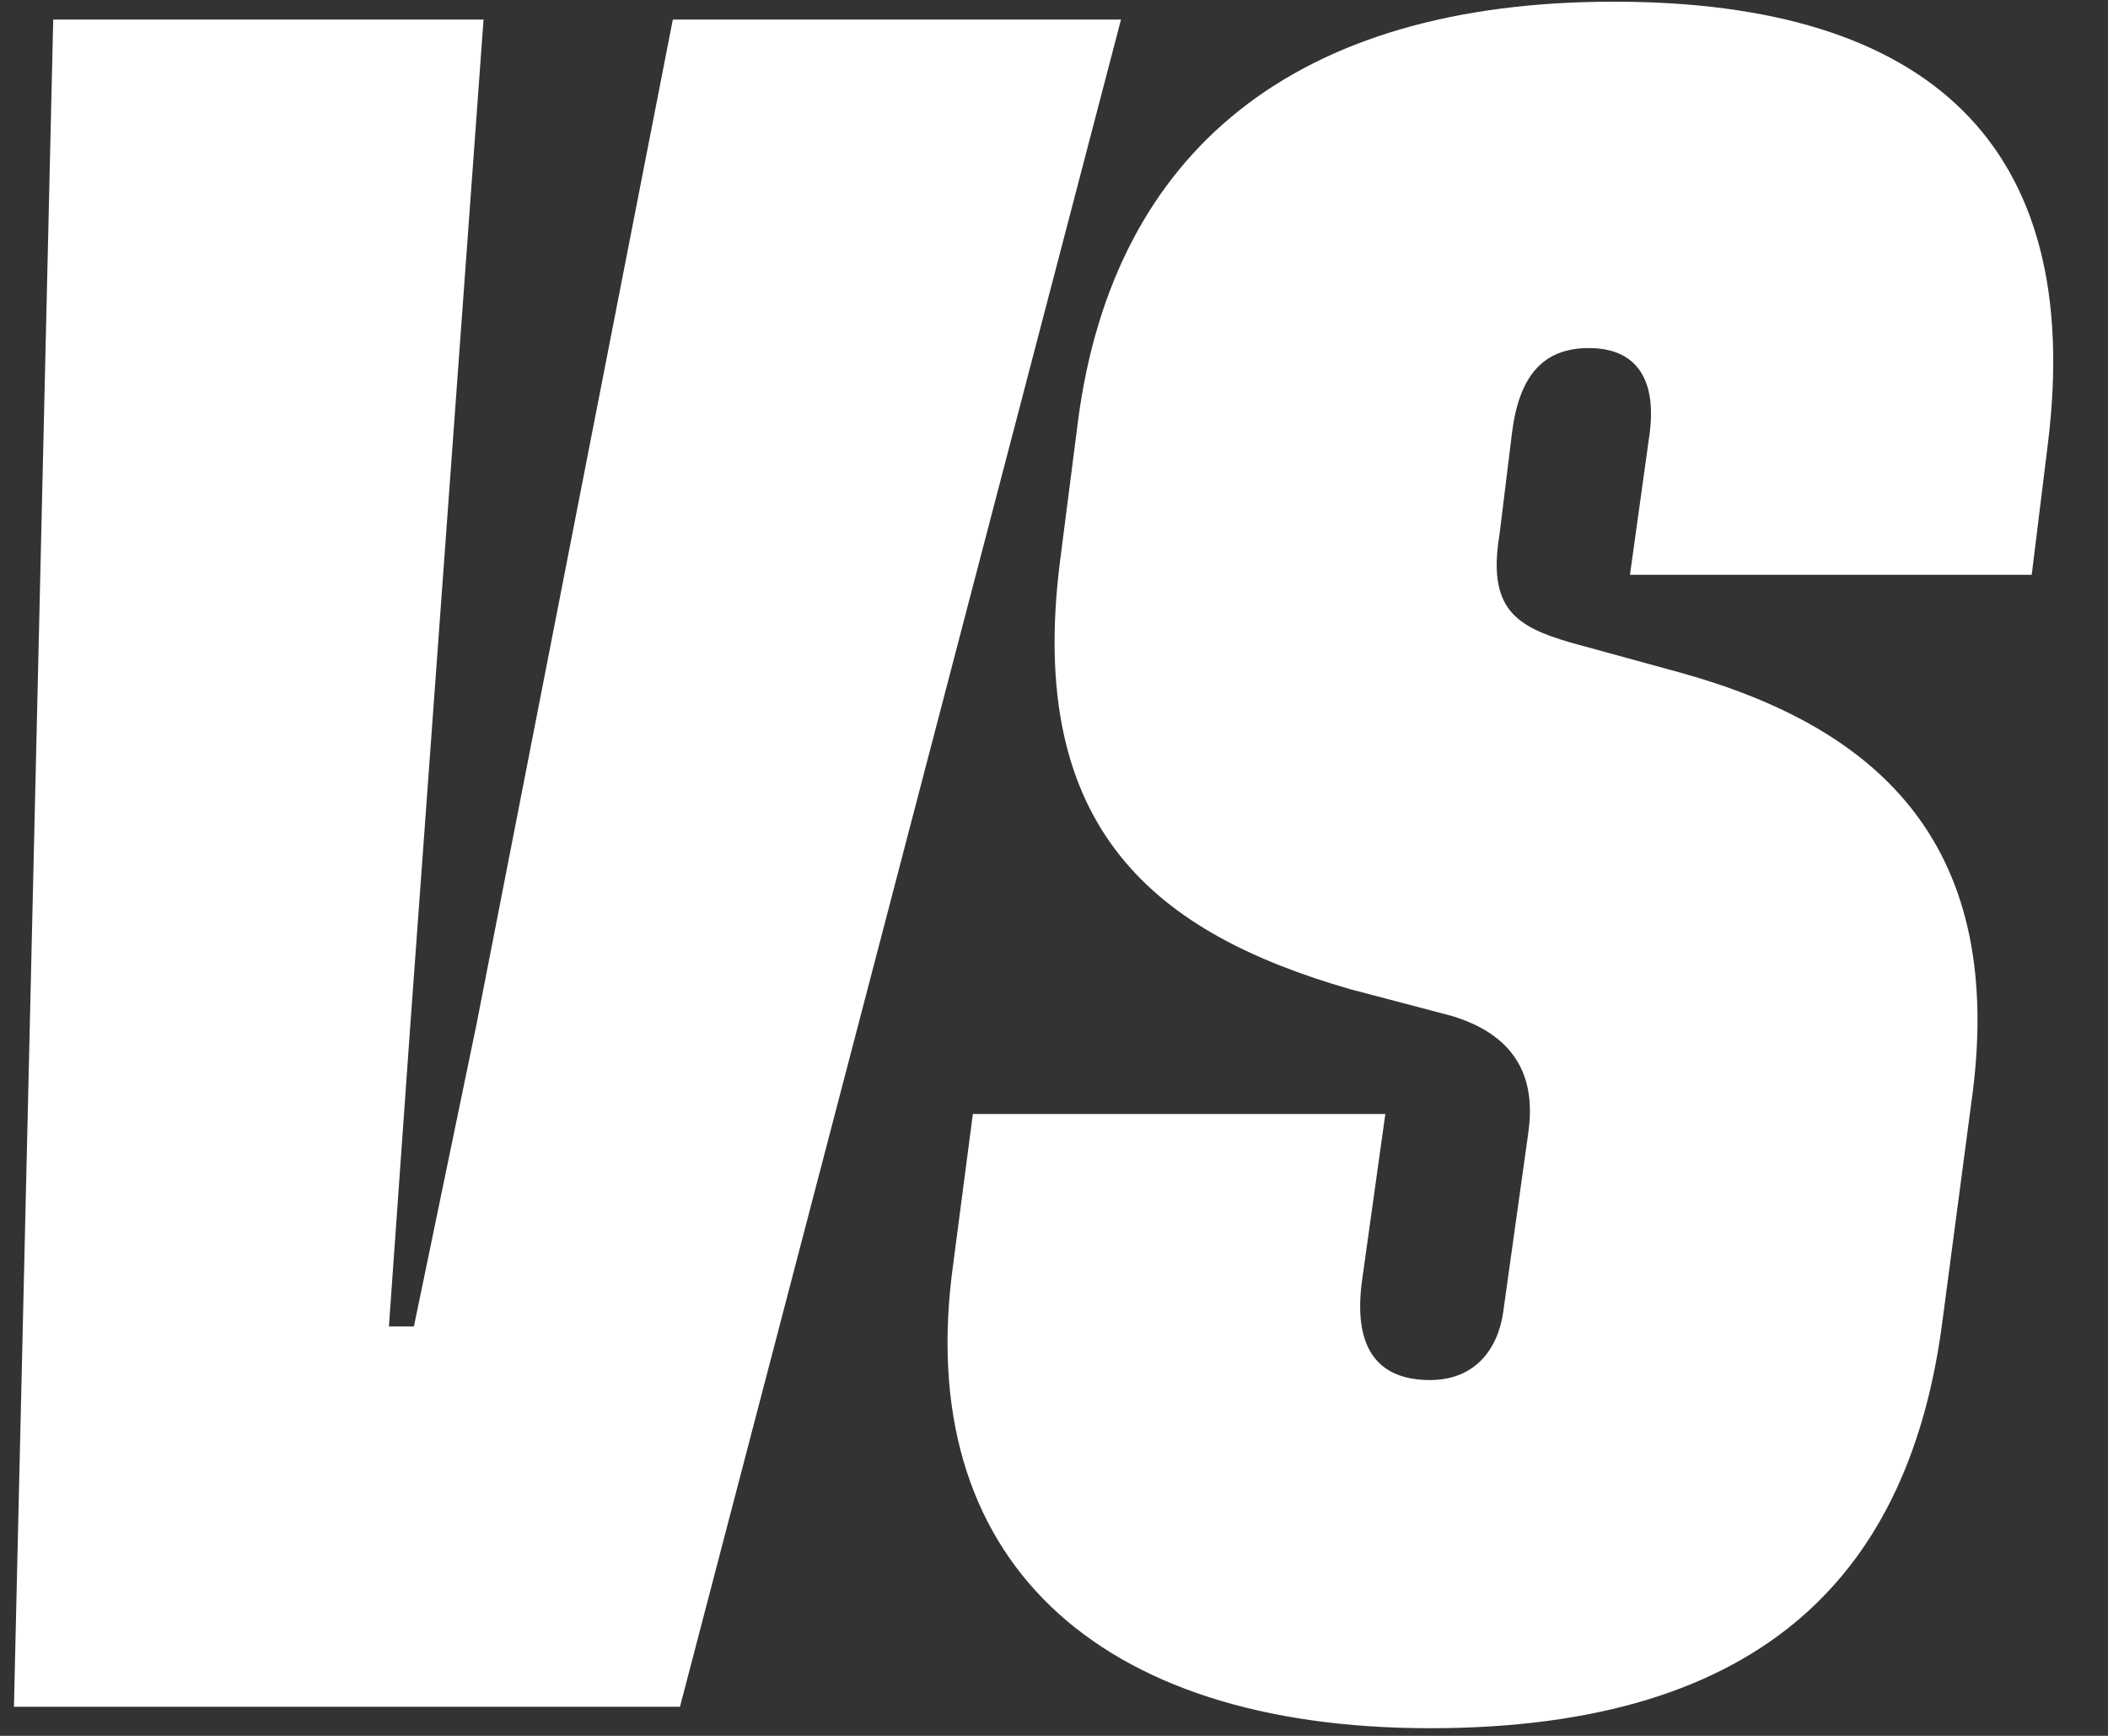 <svg width="85" height="70" viewBox="0 0 85 70" fill="none" xmlns="http://www.w3.org/2000/svg">
<rect x="0" y="0" width="85" height="70" fill="#333333" stroke="none"/>
<path d="M27.13 0.788H45.202L27.418 68.828H0.562L2.146 0.788H19.498L16.546 41.324L15.682 53.492H16.69L19.21 41.324L27.13 0.788ZM81.924 23.18H65.724L66.516 17.492C66.804 15.332 66.012 14.036 64.068 14.036C62.196 14.036 61.26 15.188 60.972 17.42L60.468 21.524C59.964 24.548 61.116 25.268 63.348 25.916L67.812 27.14C75.804 29.372 80.988 34.124 79.476 44.564L78.324 53.276C77.028 63.284 71.268 69.692 57.66 69.692C44.196 69.692 36.78 62.852 38.436 50.972L39.228 44.924H55.86L54.924 51.62C54.564 54.212 55.428 55.652 57.66 55.652C59.46 55.652 60.396 54.428 60.612 52.916L61.62 45.716C61.908 43.772 61.404 41.828 58.524 40.964L54.42 39.884C46.716 37.652 41.316 33.548 42.756 22.532L43.476 16.916C44.916 6.116 52.188 0.068 65.076 0.068C77.748 0.068 84.084 5.828 82.572 17.924L81.924 23.18Z" fill="white"/>
</svg>
